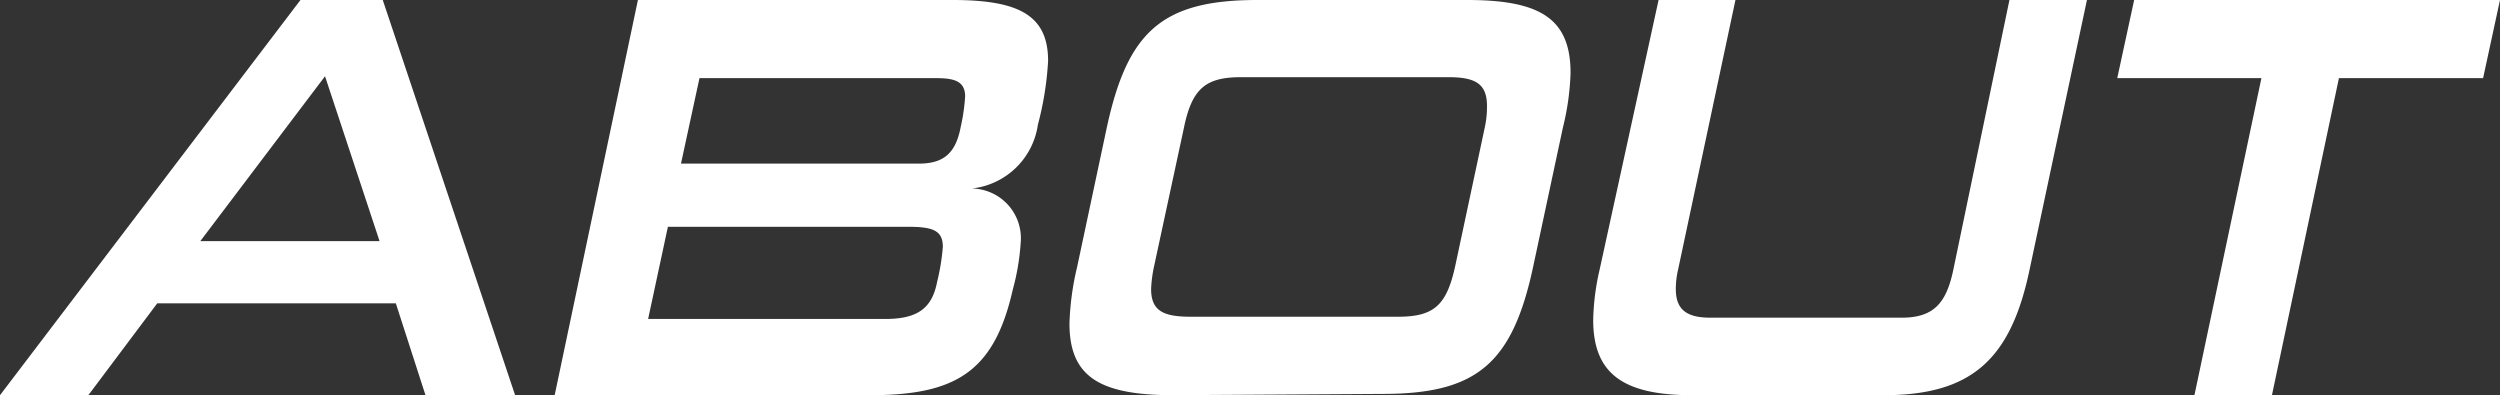 <svg xmlns="http://www.w3.org/2000/svg" viewBox="0 0 78.38 12.39"><rect x="0" y="0" width="78.38" height="12.39" fill="#333333" stroke="none"/><defs><style>.cls-1{fill:#fff;}</style></defs><g id="レイヤー_2" data-name="レイヤー 2"><g id="レイヤー_1-2" data-name="レイヤー 1"><path class="cls-1" d="M13.34,12.39l-.93-2.88H4.93L2.77,12.39H0L9.42,0H12l4.15,12.39Zm-3.15-10L6.28,7.56H11.9Z"/><path class="cls-1" d="M17.39,12.39,20,0h9.86c2.07,0,3,.47,3,1.91a9.87,9.87,0,0,1-.32,2,2.35,2.35,0,0,1-2.07,2A1.56,1.56,0,0,1,32,7.62a7.32,7.32,0,0,1-.25,1.47c-.58,2.56-1.78,3.3-4.47,3.3ZM29.56,7.74c0-.52-.32-.63-1.1-.63H20.94L20.32,10h7.44c1,0,1.46-.33,1.62-1.16A6.89,6.89,0,0,0,29.56,7.74Zm.7-4.7c0-.47-.29-.59-.9-.59H21.93l-.58,2.68H28.8c.76,0,1.16-.3,1.32-1.15A5.9,5.9,0,0,0,30.26,3Z"/><path class="cls-1" d="M36.79,12.39c-2.32,0-3.26-.58-3.26-2.25a8.68,8.68,0,0,1,.24-1.77L34.7,4c.65-3,1.72-4,4.72-4H46c2.3,0,3.24.59,3.24,2.29A8.08,8.08,0,0,1,49,4l-.93,4.35c-.65,3.05-1.77,4-4.72,4ZM46.55,4a3,3,0,0,0,.07-.68c0-.69-.36-.9-1.2-.9H38.9c-1.1,0-1.53.36-1.78,1.58l-.94,4.36a4.06,4.06,0,0,0-.09.7c0,.67.36.87,1.23.87h6.51c1.12,0,1.52-.35,1.79-1.57Z"/><path class="cls-1" d="M53.05,12.39c-2.18,0-3.1-.69-3.1-2.36a7.56,7.56,0,0,1,.2-1.57L52,0h2.41l-1.8,8.46a2.7,2.7,0,0,0-.07.6c0,.63.32.9,1.08.9h6c1,0,1.4-.45,1.62-1.5L63,0h2.43l-1.8,8.46c-.59,2.81-1.82,3.93-4.57,3.93Z"/><path class="cls-1" d="M68.8,12.39l2.1-9.94H66.38L66.91,0H78.38l-.53,2.45H73.33l-2.1,9.94Z"/></g></g></svg>